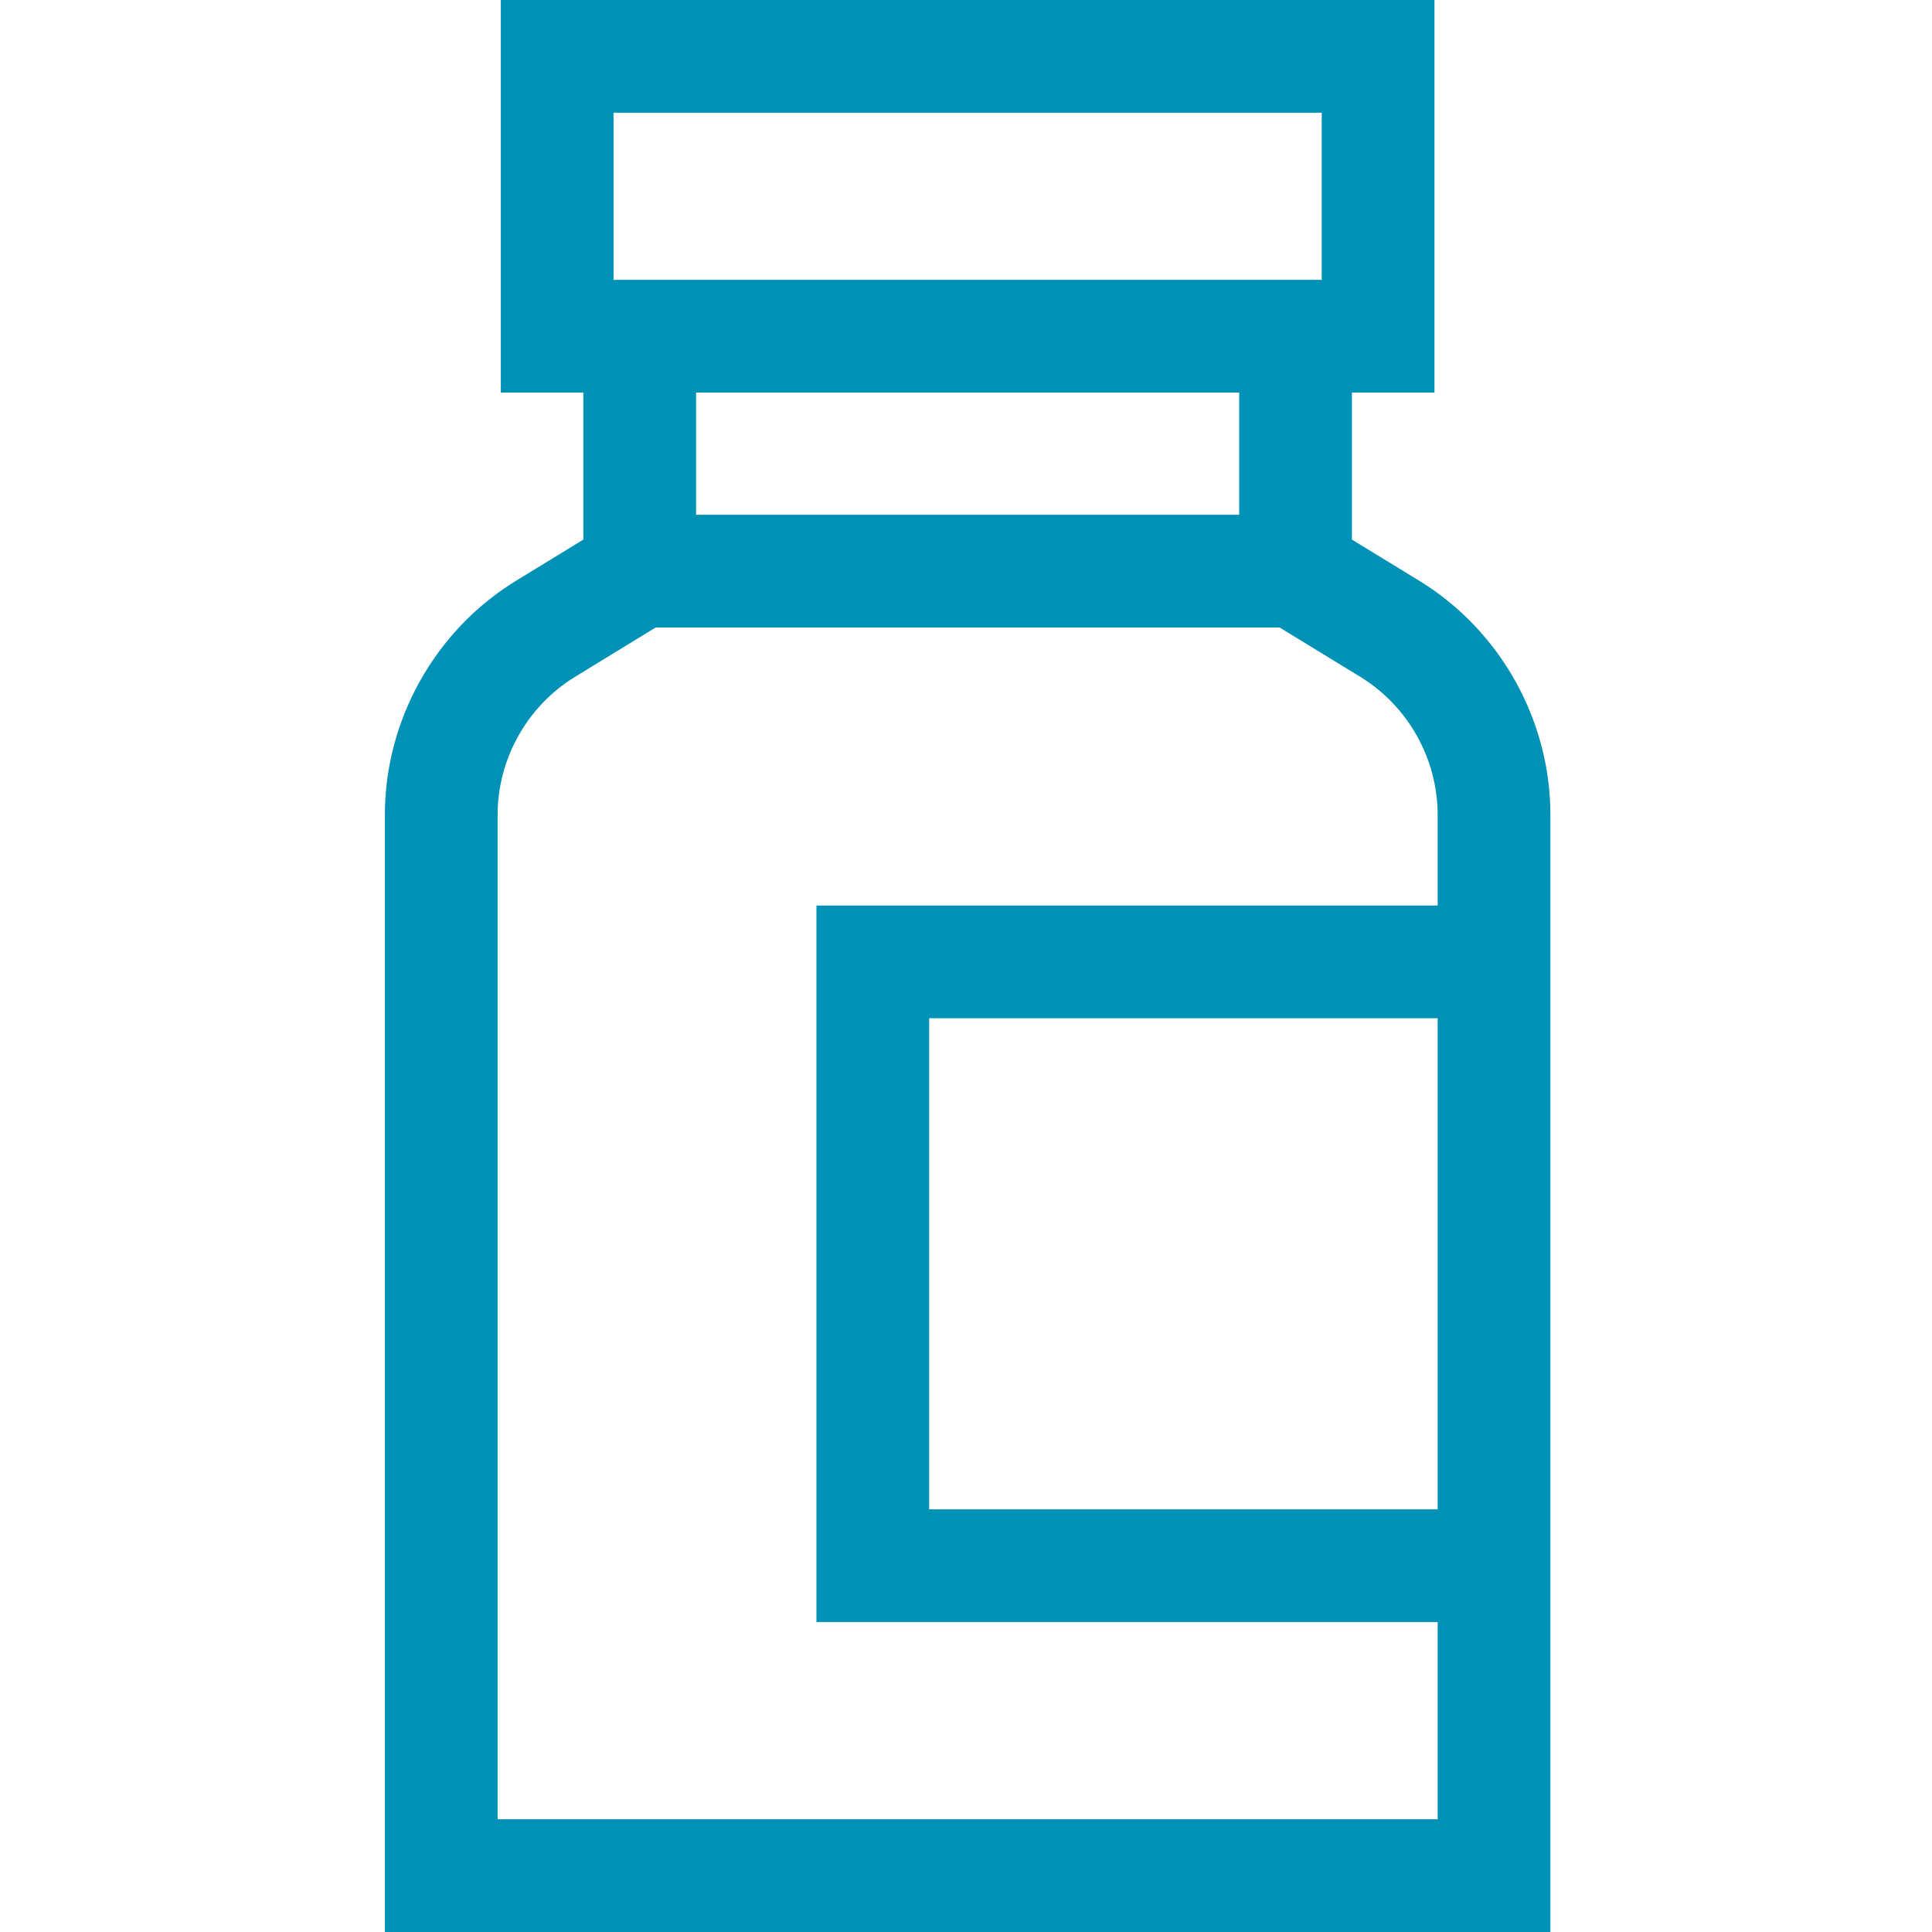 <svg fill="#0092b6" viewBox="-102 0 512 512" xmlns="http://www.w3.org/2000/svg"><path d="m274.105 153.902-17.832-10.906v-38.957h21.875v-104.039h-247.426v104.039h21.871v38.957l-17.828 10.906c-21.445 13.121-34.766 36.887-34.766 62.027v296.07h308.867v-296.07c.004-25.141-13.316-48.906-34.762-62.027zm4.891 246.086h-134.762v-130.148h134.762zm-218.402-370.117h187.68v44.297h-187.68zm165.809 74.168v32.391h-143.934v-32.391zm-196.531 378.09v-266.199c0-14.812 7.852-28.816 20.484-36.543l21.383-13.082h165.395l21.383 13.082c12.633 7.727 20.48 21.73 20.48 36.543v24.039h-164.633v189.891h164.633v52.27zm0 0"/></svg>
